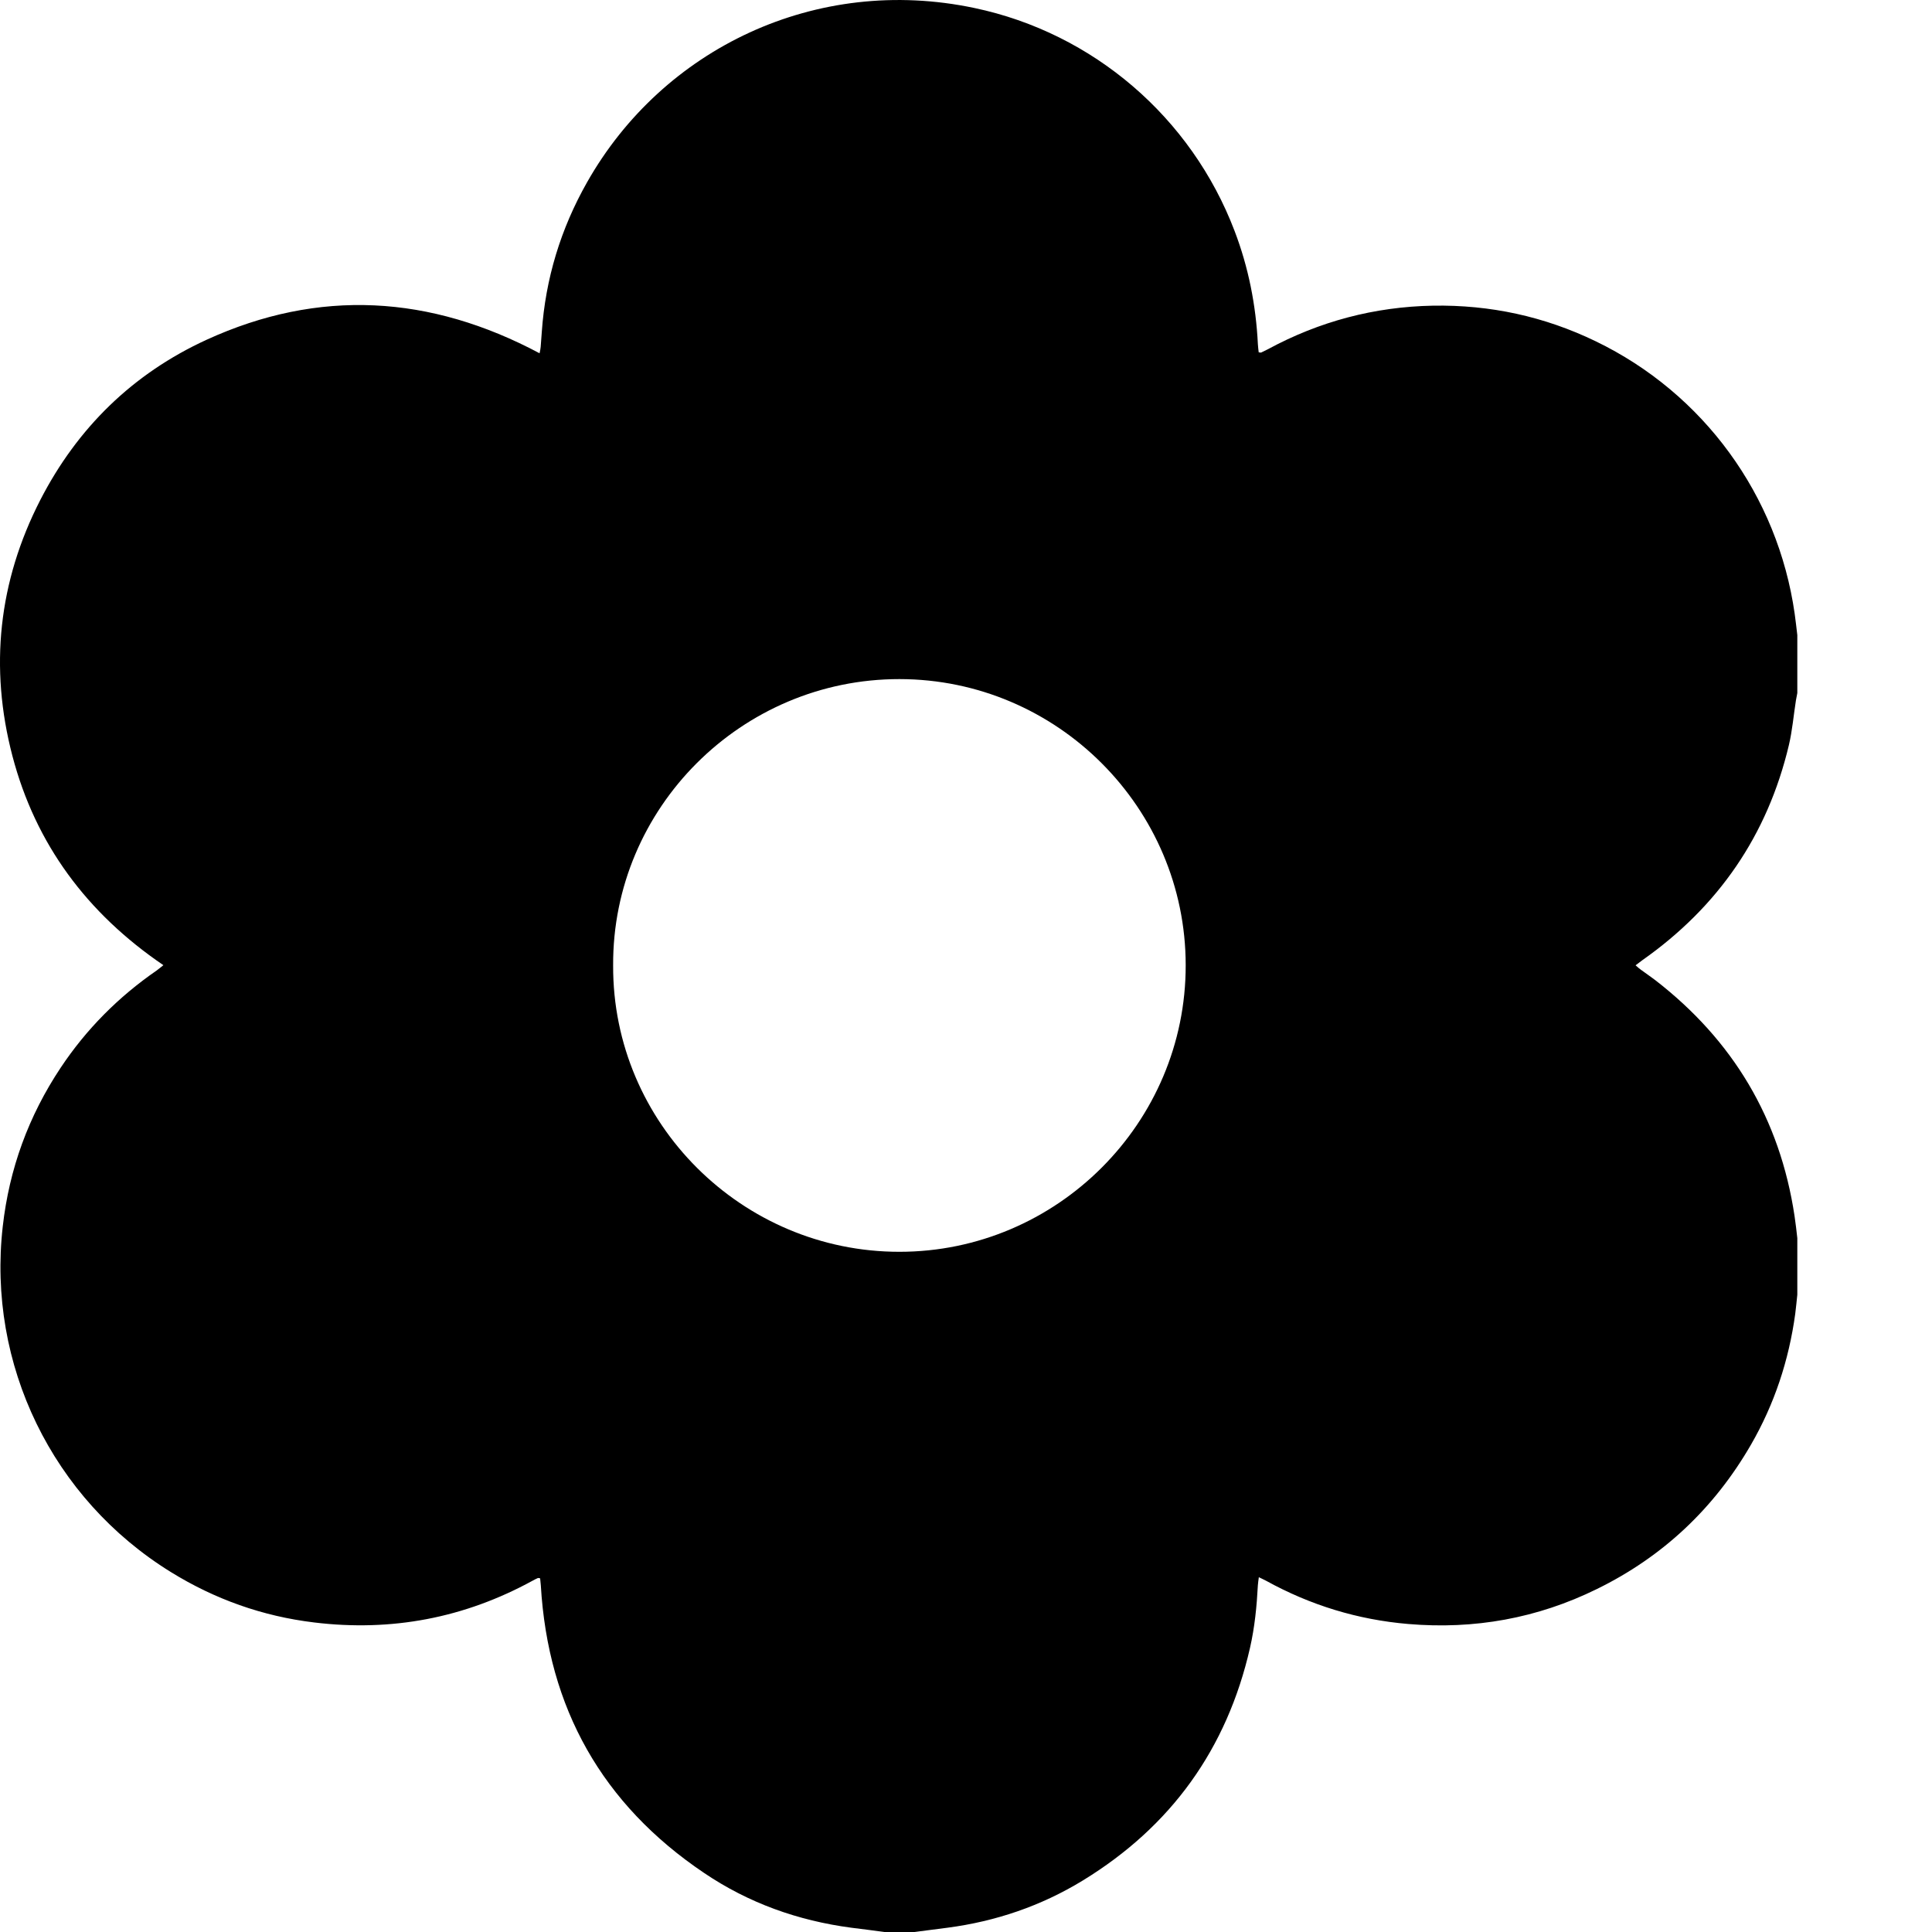 <svg width="14" height="14" viewBox="0 0 14 14" fill="none" xmlns="http://www.w3.org/2000/svg">
<path d="M6.625 14H6.409C6.329 13.989 6.249 13.979 6.169 13.969C5.783 13.918 5.424 13.79 5.102 13.572C4.364 13.075 3.971 12.377 3.919 11.488C3.917 11.471 3.916 11.453 3.914 11.437C3.905 11.436 3.901 11.434 3.898 11.435C3.885 11.441 3.872 11.447 3.86 11.454C3.365 11.725 2.837 11.825 2.277 11.757C1.903 11.712 1.557 11.589 1.237 11.391C0.38 10.861 -0.094 9.888 0.02 8.887C0.067 8.47 0.207 8.087 0.439 7.738C0.625 7.458 0.859 7.223 1.136 7.032C1.151 7.021 1.165 7.009 1.184 6.994C0.631 6.618 0.258 6.118 0.09 5.478C-0.078 4.836 -0.011 4.214 0.292 3.623C0.561 3.1 0.963 2.707 1.497 2.462C2.312 2.089 3.118 2.138 3.91 2.56C3.914 2.54 3.917 2.527 3.918 2.513C3.921 2.478 3.923 2.442 3.926 2.406C3.953 2.019 4.063 1.658 4.254 1.321C4.803 0.351 5.914 -0.184 7.061 0.058C7.922 0.239 8.633 0.851 8.946 1.673C9.047 1.937 9.101 2.211 9.115 2.493C9.116 2.514 9.119 2.534 9.121 2.553C9.132 2.554 9.136 2.556 9.138 2.555C9.154 2.547 9.171 2.539 9.187 2.531C9.56 2.329 9.959 2.223 10.384 2.215C10.798 2.208 11.191 2.293 11.563 2.473C12.344 2.85 12.883 3.59 13.005 4.448C13.012 4.499 13.018 4.55 13.024 4.602V5.022C13.021 5.04 13.017 5.057 13.014 5.075C12.997 5.183 12.988 5.293 12.963 5.399C12.808 6.053 12.451 6.571 11.901 6.958C11.886 6.969 11.871 6.981 11.852 6.995C11.868 7.009 11.878 7.018 11.889 7.026C11.924 7.052 11.96 7.076 11.994 7.102C12.558 7.538 12.898 8.106 13.004 8.812C13.012 8.865 13.018 8.918 13.024 8.972V9.382C13.019 9.428 13.015 9.474 13.009 9.52C12.963 9.857 12.858 10.175 12.688 10.469C12.421 10.931 12.049 11.281 11.571 11.515C11.14 11.727 10.683 11.809 10.204 11.768C9.839 11.737 9.496 11.632 9.175 11.455C9.16 11.447 9.144 11.44 9.122 11.429C9.119 11.453 9.116 11.47 9.115 11.487C9.107 11.64 9.092 11.792 9.058 11.941C8.891 12.673 8.486 13.236 7.846 13.627C7.545 13.811 7.216 13.923 6.866 13.969C6.786 13.979 6.706 13.99 6.626 14L6.625 14ZM4.443 6.996C4.438 8.14 5.378 9.072 6.518 9.071C7.657 9.071 8.594 8.139 8.592 6.993C8.591 5.856 7.662 4.922 6.518 4.921C5.373 4.92 4.437 5.855 4.443 6.996V6.996Z" fill="black"/>
</svg>
